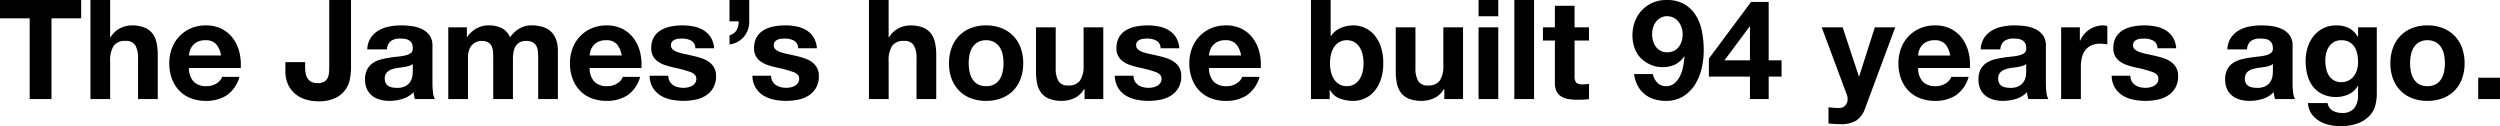 <svg xmlns="http://www.w3.org/2000/svg" width="468.494" height="23.634" viewBox="0 0 468.494 23.634">
    <path id="パス_2163" data-name="パス 2163" d="M5.9-15.132V0H9.984V-15.132h5.564v-3.432H.338v3.432ZM17.29-18.564V0h3.692V-7.046A4.987,4.987,0,0,1,21.658-10a2.558,2.558,0,0,1,2.184-.9,2.014,2.014,0,0,1,1.846.819,4.711,4.711,0,0,1,.52,2.483V0H29.9V-8.268a10.834,10.834,0,0,0-.221-2.275,4.327,4.327,0,0,0-.767-1.742A3.6,3.6,0,0,0,27.417-13.4a6.27,6.27,0,0,0-2.431-.4,4.842,4.842,0,0,0-2.132.533,4.275,4.275,0,0,0-1.794,1.7h-.078v-6.994Zm24.466,10.4H35.75a4.238,4.238,0,0,1,.169-.884,2.714,2.714,0,0,1,.494-.936,2.8,2.8,0,0,1,.936-.741,3.212,3.212,0,0,1,1.469-.3,2.593,2.593,0,0,1,2.015.728A4.267,4.267,0,0,1,41.756-8.164ZM35.75-5.824h9.7a9.49,9.49,0,0,0-.26-2.99,7.319,7.319,0,0,0-1.183-2.548,5.967,5.967,0,0,0-2.093-1.781,6.392,6.392,0,0,0-2.99-.663,6.962,6.962,0,0,0-2.8.546,6.608,6.608,0,0,0-2.171,1.5,6.59,6.59,0,0,0-1.4,2.249,7.84,7.84,0,0,0-.494,2.808,8.184,8.184,0,0,0,.481,2.86A6.5,6.5,0,0,0,33.9-1.612,5.947,5.947,0,0,0,36.062-.169a7.677,7.677,0,0,0,2.86.507,7.041,7.041,0,0,0,3.9-1.04A6.17,6.17,0,0,0,45.214-4.16h-3.25a2.319,2.319,0,0,1-.988,1.183,3.291,3.291,0,0,1-1.924.559,3.3,3.3,0,0,1-2.392-.806A3.732,3.732,0,0,1,35.75-5.824ZM66.118-5.85V-18.564H62.036V-6.032q0,.494-.039,1.027a3.056,3.056,0,0,1-.234.988,1.642,1.642,0,0,1-.637.741,2.293,2.293,0,0,1-1.248.286,2.588,2.588,0,0,1-1.183-.234,1.823,1.823,0,0,1-.715-.637,2.658,2.658,0,0,1-.364-.975,6.988,6.988,0,0,1-.1-1.248v-.832H53.82V-5.3a5.978,5.978,0,0,0,.52,2.613A5.023,5.023,0,0,0,55.718-.923,5.659,5.659,0,0,0,57.668.091,7.887,7.887,0,0,0,59.93.416a7.194,7.194,0,0,0,3.3-.637A5.017,5.017,0,0,0,65.1-1.807a5.045,5.045,0,0,0,.832-2.041A12.254,12.254,0,0,0,66.118-5.85ZM69.16-9.308a4.289,4.289,0,0,1,.65-2.158,4.426,4.426,0,0,1,1.456-1.378,6.345,6.345,0,0,1,1.989-.741,11.308,11.308,0,0,1,2.223-.221,15.066,15.066,0,0,1,2.054.143,6.283,6.283,0,0,1,1.9.559,3.74,3.74,0,0,1,1.4,1.157,3.233,3.233,0,0,1,.546,1.963V-2.99a14.047,14.047,0,0,0,.1,1.742A3.149,3.149,0,0,0,81.848,0H78.1a5.3,5.3,0,0,1-.169-.637,5.547,5.547,0,0,1-.091-.663,4.811,4.811,0,0,1-2.08,1.274A8.349,8.349,0,0,1,73.32.338,6.6,6.6,0,0,1,71.526.1,4.109,4.109,0,0,1,70.07-.624,3.389,3.389,0,0,1,69.1-1.872a4.219,4.219,0,0,1-.351-1.794,3.919,3.919,0,0,1,.4-1.885,3.369,3.369,0,0,1,1.04-1.183A4.66,4.66,0,0,1,71.643-7.4a15.543,15.543,0,0,1,1.651-.351q.832-.13,1.638-.208a9.85,9.85,0,0,0,1.43-.234,2.493,2.493,0,0,0,.988-.455,1,1,0,0,0,.338-.871,1.959,1.959,0,0,0-.195-.949,1.434,1.434,0,0,0-.52-.546,2.046,2.046,0,0,0-.754-.26,6.17,6.17,0,0,0-.923-.065,2.8,2.8,0,0,0-1.716.468,2.089,2.089,0,0,0-.728,1.56Zm8.528,2.73a1.656,1.656,0,0,1-.585.325,5.975,5.975,0,0,1-.754.2q-.4.078-.845.13t-.884.13a6.667,6.667,0,0,0-.819.208,2.421,2.421,0,0,0-.7.351,1.668,1.668,0,0,0-.481.559,1.8,1.8,0,0,0-.182.858,1.737,1.737,0,0,0,.182.832,1.4,1.4,0,0,0,.494.533,2.085,2.085,0,0,0,.728.273,4.647,4.647,0,0,0,.858.078,3.264,3.264,0,0,0,1.69-.364,2.435,2.435,0,0,0,.884-.871,2.786,2.786,0,0,0,.351-1.027,7.055,7.055,0,0,0,.065-.832Zm6.656-6.864V0h3.692V-7.8a3.8,3.8,0,0,1,.286-1.6,2.582,2.582,0,0,1,.689-.936,2.287,2.287,0,0,1,.832-.442,2.767,2.767,0,0,1,.689-.117,2.452,2.452,0,0,1,1.339.3,1.659,1.659,0,0,1,.65.793,3.321,3.321,0,0,1,.221,1.079q.026.585.026,1.183V0H96.46V-7.488a8.373,8.373,0,0,1,.091-1.235,3.123,3.123,0,0,1,.364-1.092,2.166,2.166,0,0,1,.754-.78,2.362,2.362,0,0,1,1.261-.3,2.492,2.492,0,0,1,1.235.26,1.732,1.732,0,0,1,.689.7,2.7,2.7,0,0,1,.286,1.04q.052.6.052,1.274V0h3.692V-9a6.063,6.063,0,0,0-.364-2.223,3.811,3.811,0,0,0-1.014-1.495,3.978,3.978,0,0,0-1.56-.832,7.169,7.169,0,0,0-1.976-.26,4.32,4.32,0,0,0-2.431.676,5.722,5.722,0,0,0-1.625,1.56,3.269,3.269,0,0,0-1.6-1.742,5.411,5.411,0,0,0-2.327-.494,4.754,4.754,0,0,0-2.353.572,5.258,5.258,0,0,0-1.755,1.612h-.052v-1.82Zm32.5,5.278h-6.006a4.238,4.238,0,0,1,.169-.884,2.714,2.714,0,0,1,.494-.936,2.8,2.8,0,0,1,.936-.741,3.212,3.212,0,0,1,1.469-.3,2.593,2.593,0,0,1,2.015.728A4.267,4.267,0,0,1,116.844-8.164Zm-6.006,2.34h9.7a9.49,9.49,0,0,0-.26-2.99,7.319,7.319,0,0,0-1.183-2.548A5.967,5.967,0,0,0,117-13.143a6.392,6.392,0,0,0-2.99-.663,6.962,6.962,0,0,0-2.8.546,6.608,6.608,0,0,0-2.171,1.5,6.589,6.589,0,0,0-1.4,2.249,7.84,7.84,0,0,0-.494,2.808,8.184,8.184,0,0,0,.481,2.86,6.5,6.5,0,0,0,1.365,2.236A5.947,5.947,0,0,0,111.15-.169a7.677,7.677,0,0,0,2.86.507,7.041,7.041,0,0,0,3.9-1.04A6.17,6.17,0,0,0,120.3-4.16h-3.25a2.319,2.319,0,0,1-.988,1.183,3.291,3.291,0,0,1-1.924.559,3.3,3.3,0,0,1-2.392-.806A3.732,3.732,0,0,1,110.838-5.824ZM125.58-4.368h-3.51a4.52,4.52,0,0,0,.611,2.249,4.461,4.461,0,0,0,1.43,1.443A6.039,6.039,0,0,0,126.1.1a11.139,11.139,0,0,0,2.288.234,11.44,11.44,0,0,0,2.249-.221A5.7,5.7,0,0,0,132.6-.65a4.265,4.265,0,0,0,1.391-1.443,4.286,4.286,0,0,0,.533-2.223,3.129,3.129,0,0,0-.364-1.573,3.332,3.332,0,0,0-.962-1.066,5.174,5.174,0,0,0-1.365-.689,15.6,15.6,0,0,0-1.573-.442q-.78-.182-1.534-.338a11.863,11.863,0,0,1-1.339-.351,2.806,2.806,0,0,1-.949-.507,1.012,1.012,0,0,1-.364-.806,1,1,0,0,1,.208-.663,1.365,1.365,0,0,1,.507-.377,2.257,2.257,0,0,1,.663-.169,6.373,6.373,0,0,1,.676-.039,3.684,3.684,0,0,1,1.716.377,1.615,1.615,0,0,1,.806,1.443h3.51a4.41,4.41,0,0,0-.637-2.067,4.208,4.208,0,0,0-1.339-1.313,5.6,5.6,0,0,0-1.833-.7,10.65,10.65,0,0,0-2.119-.208,11.545,11.545,0,0,0-2.132.195,5.871,5.871,0,0,0-1.872.676,3.737,3.737,0,0,0-1.339,1.313,4.044,4.044,0,0,0-.507,2.132,2.873,2.873,0,0,0,.364,1.495,3.161,3.161,0,0,0,.962,1.014,5.375,5.375,0,0,0,1.365.65q.767.247,1.573.429a22.066,22.066,0,0,1,3.081.832q1.1.416,1.1,1.248A1.366,1.366,0,0,1,130.6-3a1.773,1.773,0,0,1-.585.52,2.786,2.786,0,0,1-.78.286,3.949,3.949,0,0,1-.819.091,4.223,4.223,0,0,1-1.053-.13,2.731,2.731,0,0,1-.9-.4,2.158,2.158,0,0,1-.637-.7A2.025,2.025,0,0,1,125.58-4.368Zm11.466-14.2v4h1.716a3.337,3.337,0,0,1-.364,1.625,2.3,2.3,0,0,1-1.352,1v1.716a4.207,4.207,0,0,0,1.495-.481,4.229,4.229,0,0,0,1.183-.949,4.188,4.188,0,0,0,.767-1.326,4.309,4.309,0,0,0,.247-1.612v-3.978Zm7.8,14.2h-3.51a4.52,4.52,0,0,0,.611,2.249,4.461,4.461,0,0,0,1.43,1.443,6.039,6.039,0,0,0,1.989.78,11.139,11.139,0,0,0,2.288.234A11.439,11.439,0,0,0,149.9.117a5.7,5.7,0,0,0,1.963-.767,4.265,4.265,0,0,0,1.391-1.443,4.286,4.286,0,0,0,.533-2.223,3.129,3.129,0,0,0-.364-1.573,3.332,3.332,0,0,0-.962-1.066,5.174,5.174,0,0,0-1.365-.689,15.6,15.6,0,0,0-1.573-.442q-.78-.182-1.534-.338a11.863,11.863,0,0,1-1.339-.351,2.806,2.806,0,0,1-.949-.507,1.012,1.012,0,0,1-.364-.806,1,1,0,0,1,.208-.663,1.365,1.365,0,0,1,.507-.377,2.257,2.257,0,0,1,.663-.169,6.373,6.373,0,0,1,.676-.039,3.684,3.684,0,0,1,1.716.377,1.615,1.615,0,0,1,.806,1.443h3.51a4.41,4.41,0,0,0-.637-2.067A4.208,4.208,0,0,0,151.45-12.9a5.6,5.6,0,0,0-1.833-.7,10.65,10.65,0,0,0-2.119-.208,11.545,11.545,0,0,0-2.132.195,5.871,5.871,0,0,0-1.872.676,3.737,3.737,0,0,0-1.339,1.313,4.044,4.044,0,0,0-.507,2.132,2.873,2.873,0,0,0,.364,1.495,3.161,3.161,0,0,0,.962,1.014,5.375,5.375,0,0,0,1.365.65q.767.247,1.573.429a22.066,22.066,0,0,1,3.081.832q1.105.416,1.105,1.248a1.366,1.366,0,0,1-.234.819,1.773,1.773,0,0,1-.585.52,2.786,2.786,0,0,1-.78.286,3.949,3.949,0,0,1-.819.091,4.223,4.223,0,0,1-1.053-.13,2.731,2.731,0,0,1-.9-.4,2.158,2.158,0,0,1-.637-.7A2.025,2.025,0,0,1,144.846-4.368Zm18.33-14.2V0h3.692V-7.046A4.987,4.987,0,0,1,167.544-10a2.558,2.558,0,0,1,2.184-.9,2.014,2.014,0,0,1,1.846.819,4.711,4.711,0,0,1,.52,2.483V0h3.692V-8.268a10.835,10.835,0,0,0-.221-2.275,4.327,4.327,0,0,0-.767-1.742A3.6,3.6,0,0,0,173.3-13.4a6.27,6.27,0,0,0-2.431-.4,4.842,4.842,0,0,0-2.132.533,4.275,4.275,0,0,0-1.794,1.7h-.078v-6.994ZM181.87-6.708a8.067,8.067,0,0,1,.156-1.586,4.047,4.047,0,0,1,.533-1.378,2.994,2.994,0,0,1,1-.975,2.971,2.971,0,0,1,1.56-.377,3.042,3.042,0,0,1,1.573.377,2.956,2.956,0,0,1,1.014.975,4.047,4.047,0,0,1,.533,1.378,8.068,8.068,0,0,1,.156,1.586,7.873,7.873,0,0,1-.156,1.573,4.191,4.191,0,0,1-.533,1.378,2.806,2.806,0,0,1-1.014.975,3.129,3.129,0,0,1-1.573.364,3.056,3.056,0,0,1-1.56-.364,2.839,2.839,0,0,1-1-.975,4.191,4.191,0,0,1-.533-1.378A7.872,7.872,0,0,1,181.87-6.708Zm-3.692,0a8.145,8.145,0,0,0,.494,2.912,6.317,6.317,0,0,0,1.4,2.223A6.142,6.142,0,0,0,182.26-.156a7.857,7.857,0,0,0,2.86.494,7.962,7.962,0,0,0,2.873-.494,6.119,6.119,0,0,0,2.2-1.417,6.317,6.317,0,0,0,1.4-2.223,8.145,8.145,0,0,0,.494-2.912,8.252,8.252,0,0,0-.494-2.925,6.3,6.3,0,0,0-1.4-2.236,6.266,6.266,0,0,0-2.2-1.43,7.779,7.779,0,0,0-2.873-.507,7.677,7.677,0,0,0-2.86.507,6.292,6.292,0,0,0-2.184,1.43,6.3,6.3,0,0,0-1.4,2.236A8.252,8.252,0,0,0,178.178-6.708ZM207.09,0V-13.442H203.4V-6.4a4.987,4.987,0,0,1-.676,2.951,2.558,2.558,0,0,1-2.184.9,2.014,2.014,0,0,1-1.846-.819,4.711,4.711,0,0,1-.52-2.483v-7.592H194.48v8.268A10.835,10.835,0,0,0,194.7-2.9a4.327,4.327,0,0,0,.767,1.742,3.508,3.508,0,0,0,1.495,1.105,6.458,6.458,0,0,0,2.431.39,5.372,5.372,0,0,0,2.288-.52,4.153,4.153,0,0,0,1.82-1.69h.078V0Zm5.668-4.368h-3.51a4.52,4.52,0,0,0,.611,2.249,4.461,4.461,0,0,0,1.43,1.443,6.039,6.039,0,0,0,1.989.78,11.139,11.139,0,0,0,2.288.234,11.439,11.439,0,0,0,2.249-.221,5.7,5.7,0,0,0,1.963-.767,4.265,4.265,0,0,0,1.391-1.443,4.286,4.286,0,0,0,.533-2.223,3.129,3.129,0,0,0-.364-1.573,3.332,3.332,0,0,0-.962-1.066,5.174,5.174,0,0,0-1.365-.689,15.6,15.6,0,0,0-1.573-.442q-.78-.182-1.534-.338a11.863,11.863,0,0,1-1.339-.351,2.806,2.806,0,0,1-.949-.507,1.012,1.012,0,0,1-.364-.806,1,1,0,0,1,.208-.663,1.365,1.365,0,0,1,.507-.377,2.257,2.257,0,0,1,.663-.169,6.373,6.373,0,0,1,.676-.039,3.684,3.684,0,0,1,1.716.377,1.615,1.615,0,0,1,.806,1.443h3.51a4.41,4.41,0,0,0-.637-2.067,4.208,4.208,0,0,0-1.339-1.313,5.6,5.6,0,0,0-1.833-.7,10.65,10.65,0,0,0-2.119-.208,11.545,11.545,0,0,0-2.132.195,5.871,5.871,0,0,0-1.872.676,3.737,3.737,0,0,0-1.339,1.313,4.044,4.044,0,0,0-.507,2.132,2.873,2.873,0,0,0,.364,1.495,3.161,3.161,0,0,0,.962,1.014,5.375,5.375,0,0,0,1.365.65q.767.247,1.573.429a22.066,22.066,0,0,1,3.081.832q1.105.416,1.105,1.248a1.366,1.366,0,0,1-.234.819,1.773,1.773,0,0,1-.585.52,2.786,2.786,0,0,1-.78.286,3.949,3.949,0,0,1-.819.091,4.223,4.223,0,0,1-1.053-.13,2.731,2.731,0,0,1-.9-.4,2.158,2.158,0,0,1-.637-.7A2.025,2.025,0,0,1,212.758-4.368Zm20.15-3.8H226.9a4.238,4.238,0,0,1,.169-.884,2.714,2.714,0,0,1,.494-.936,2.8,2.8,0,0,1,.936-.741,3.212,3.212,0,0,1,1.469-.3,2.593,2.593,0,0,1,2.015.728A4.267,4.267,0,0,1,232.908-8.164ZM226.9-5.824h9.7a9.49,9.49,0,0,0-.26-2.99,7.318,7.318,0,0,0-1.183-2.548,5.967,5.967,0,0,0-2.093-1.781,6.392,6.392,0,0,0-2.99-.663,6.962,6.962,0,0,0-2.795.546,6.608,6.608,0,0,0-2.171,1.5,6.59,6.59,0,0,0-1.4,2.249,7.84,7.84,0,0,0-.494,2.808,8.184,8.184,0,0,0,.481,2.86,6.5,6.5,0,0,0,1.365,2.236,5.947,5.947,0,0,0,2.158,1.443,7.677,7.677,0,0,0,2.86.507,7.041,7.041,0,0,0,3.9-1.04,6.17,6.17,0,0,0,2.392-3.458h-3.25a2.319,2.319,0,0,1-.988,1.183,3.291,3.291,0,0,1-1.924.559,3.3,3.3,0,0,1-2.392-.806A3.732,3.732,0,0,1,226.9-5.824Zm28.964-.884a7.072,7.072,0,0,1-.182,1.612,4.279,4.279,0,0,1-.572,1.378,3,3,0,0,1-.975.949,2.706,2.706,0,0,1-1.417.351,2.723,2.723,0,0,1-1.4-.351,2.952,2.952,0,0,1-.988-.949,4.279,4.279,0,0,1-.572-1.378,7.072,7.072,0,0,1-.182-1.612,7.189,7.189,0,0,1,.182-1.638,4.279,4.279,0,0,1,.572-1.378,2.952,2.952,0,0,1,.988-.949,2.723,2.723,0,0,1,1.4-.351,2.706,2.706,0,0,1,1.417.351,3,3,0,0,1,.975.949,4.279,4.279,0,0,1,.572,1.378A7.189,7.189,0,0,1,255.866-6.708Zm-9.854-11.856V0h3.51V-1.716h.052A3.366,3.366,0,0,0,251.342-.13a7.092,7.092,0,0,0,2.652.468,5.117,5.117,0,0,0,2-.416,5.126,5.126,0,0,0,1.781-1.274,6.514,6.514,0,0,0,1.287-2.2,9.21,9.21,0,0,0,.494-3.185,9.21,9.21,0,0,0-.494-3.185,6.514,6.514,0,0,0-1.287-2.2A5.126,5.126,0,0,0,256-13.39a5.117,5.117,0,0,0-2-.416,6.206,6.206,0,0,0-2.4.481,3.939,3.939,0,0,0-1.833,1.521H249.7v-6.76ZM274.508,0V-13.442h-3.692V-6.4a4.987,4.987,0,0,1-.676,2.951,2.558,2.558,0,0,1-2.184.9,2.014,2.014,0,0,1-1.846-.819,4.711,4.711,0,0,1-.52-2.483v-7.592H261.9v8.268a10.834,10.834,0,0,0,.221,2.275,4.327,4.327,0,0,0,.767,1.742,3.508,3.508,0,0,0,1.495,1.105,6.458,6.458,0,0,0,2.431.39,5.372,5.372,0,0,0,2.288-.52,4.153,4.153,0,0,0,1.82-1.69H271V0Zm6.6-15.522v-3.042H277.42v3.042Zm-3.692,2.08V0h3.692V-13.442Zm6.708-5.122V0h3.692V-18.564Zm11.284,5.122v-4.03H291.72v4.03h-2.236v2.47h2.236v7.93a3.435,3.435,0,0,0,.338,1.638,2.408,2.408,0,0,0,.923.962,3.832,3.832,0,0,0,1.352.455,10.778,10.778,0,0,0,1.625.117q.546,0,1.118-.026a8.785,8.785,0,0,0,1.04-.1V-2.86a5.171,5.171,0,0,1-.546.078q-.286.026-.6.026a1.807,1.807,0,0,1-1.248-.312,1.807,1.807,0,0,1-.312-1.248v-6.656h2.7v-2.47Zm17.316,4.68a2.482,2.482,0,0,1-1.235-.3,2.606,2.606,0,0,1-.871-.78,3.508,3.508,0,0,1-.507-1.092,4.708,4.708,0,0,1-.169-1.261,4.174,4.174,0,0,1,.182-1.222,3.268,3.268,0,0,1,.546-1.066,2.845,2.845,0,0,1,.884-.754,2.387,2.387,0,0,1,1.17-.286,2.65,2.65,0,0,1,1.248.286,2.824,2.824,0,0,1,.923.767,3.457,3.457,0,0,1,.572,1.092,4.04,4.04,0,0,1,.2,1.235,4.485,4.485,0,0,1-.182,1.287,3.249,3.249,0,0,1-.546,1.079,2.621,2.621,0,0,1-.91.741A2.877,2.877,0,0,1,312.728-8.762ZM310.076-4.68h-3.51a6.267,6.267,0,0,0,.65,2.132A5.2,5.2,0,0,0,308.49-.962a5.3,5.3,0,0,0,1.794.975,7.117,7.117,0,0,0,2.184.325,6.112,6.112,0,0,0,3.3-.845,6.9,6.9,0,0,0,2.21-2.21,9.857,9.857,0,0,0,1.248-3.055,14.987,14.987,0,0,0,.39-3.38,18.721,18.721,0,0,0-.312-3.406,8.978,8.978,0,0,0-1.118-3.029,6.31,6.31,0,0,0-2.145-2.158,6.464,6.464,0,0,0-3.419-.819,6.332,6.332,0,0,0-2.6.52,6.187,6.187,0,0,0-2.015,1.417,6.239,6.239,0,0,0-1.3,2.106,7.359,7.359,0,0,0-.455,2.613,7.1,7.1,0,0,0,.338,2.158,5.268,5.268,0,0,0,1.066,1.9,5.725,5.725,0,0,0,1.9,1.365,5.487,5.487,0,0,0,2.288.507,5.529,5.529,0,0,0,2.34-.468,4.415,4.415,0,0,0,1.768-1.56l.052.052a16.678,16.678,0,0,1-.221,1.716,7.31,7.31,0,0,1-.559,1.807A4.348,4.348,0,0,1,314.184-3a2.393,2.393,0,0,1-1.664.585,2.146,2.146,0,0,1-1.612-.676A3.131,3.131,0,0,1,310.076-4.68Zm18.2-8.892v6.318h-4.784l4.706-6.318Zm0,9.36V0h3.51V-4.212H334.2V-7.254h-2.418V-18.2h-3.3l-7.9,10.608v3.38Zm21.606,5.876L355.5-13.442h-3.822l-2.938,9.2h-.052l-3.042-9.2h-3.926l4.706,12.61A2.219,2.219,0,0,1,346.58,0a1.843,1.843,0,0,1-.351,1.092,1.435,1.435,0,0,1-1.079.572,7.661,7.661,0,0,1-1.092-.026l-1.066-.1V4.576q.572.052,1.131.091t1.131.039a5.355,5.355,0,0,0,2.964-.7A4.546,4.546,0,0,0,349.882,1.664Zm15.912-9.828h-6.006a4.239,4.239,0,0,1,.169-.884,2.714,2.714,0,0,1,.494-.936,2.8,2.8,0,0,1,.936-.741,3.212,3.212,0,0,1,1.469-.3,2.593,2.593,0,0,1,2.015.728A4.267,4.267,0,0,1,365.794-8.164Zm-6.006,2.34h9.7a9.491,9.491,0,0,0-.26-2.99,7.319,7.319,0,0,0-1.183-2.548,5.967,5.967,0,0,0-2.093-1.781,6.392,6.392,0,0,0-2.99-.663,6.962,6.962,0,0,0-2.8.546,6.608,6.608,0,0,0-2.171,1.5,6.59,6.59,0,0,0-1.4,2.249,7.84,7.84,0,0,0-.494,2.808,8.185,8.185,0,0,0,.481,2.86,6.5,6.5,0,0,0,1.365,2.236A5.947,5.947,0,0,0,360.1-.169a7.677,7.677,0,0,0,2.86.507,7.041,7.041,0,0,0,3.9-1.04,6.169,6.169,0,0,0,2.392-3.458H366a2.319,2.319,0,0,1-.988,1.183,3.291,3.291,0,0,1-1.924.559,3.3,3.3,0,0,1-2.392-.806A3.732,3.732,0,0,1,359.788-5.824Zm11.726-3.484a4.289,4.289,0,0,1,.65-2.158,4.426,4.426,0,0,1,1.456-1.378,6.345,6.345,0,0,1,1.989-.741,11.308,11.308,0,0,1,2.223-.221,15.065,15.065,0,0,1,2.054.143,6.283,6.283,0,0,1,1.9.559,3.74,3.74,0,0,1,1.4,1.157,3.233,3.233,0,0,1,.546,1.963V-2.99a14.046,14.046,0,0,0,.1,1.742A3.149,3.149,0,0,0,384.2,0h-3.744a5.3,5.3,0,0,1-.169-.637A5.547,5.547,0,0,1,380.2-1.3a4.811,4.811,0,0,1-2.08,1.274,8.349,8.349,0,0,1-2.444.364A6.6,6.6,0,0,1,373.88.1a4.109,4.109,0,0,1-1.456-.728,3.389,3.389,0,0,1-.975-1.248,4.219,4.219,0,0,1-.351-1.794,3.92,3.92,0,0,1,.4-1.885,3.37,3.37,0,0,1,1.04-1.183A4.66,4.66,0,0,1,374-7.4a15.543,15.543,0,0,1,1.651-.351q.832-.13,1.638-.208a9.851,9.851,0,0,0,1.43-.234,2.493,2.493,0,0,0,.988-.455,1,1,0,0,0,.338-.871,1.959,1.959,0,0,0-.2-.949,1.434,1.434,0,0,0-.52-.546,2.046,2.046,0,0,0-.754-.26,6.17,6.17,0,0,0-.923-.065,2.8,2.8,0,0,0-1.716.468,2.089,2.089,0,0,0-.728,1.56Zm8.528,2.73a1.656,1.656,0,0,1-.585.325,5.976,5.976,0,0,1-.754.2q-.4.078-.845.13t-.884.13a6.666,6.666,0,0,0-.819.208,2.421,2.421,0,0,0-.7.351,1.669,1.669,0,0,0-.481.559,1.8,1.8,0,0,0-.182.858,1.737,1.737,0,0,0,.182.832,1.4,1.4,0,0,0,.494.533,2.085,2.085,0,0,0,.728.273,4.646,4.646,0,0,0,.858.078,3.264,3.264,0,0,0,1.69-.364,2.434,2.434,0,0,0,.884-.871,2.785,2.785,0,0,0,.351-1.027,7.055,7.055,0,0,0,.065-.832Zm6.552-6.864V0h3.692V-6.058a7.429,7.429,0,0,1,.182-1.69,3.7,3.7,0,0,1,.611-1.365,2.972,2.972,0,0,1,1.131-.923,3.933,3.933,0,0,1,1.716-.338,6.593,6.593,0,0,1,.7.039q.364.039.624.091v-3.432a2.879,2.879,0,0,0-.806-.13,4.409,4.409,0,0,0-1.352.208,4.954,4.954,0,0,0-1.222.585,4.6,4.6,0,0,0-1.014.91,4.541,4.541,0,0,0-.7,1.157H390.1v-2.5Zm12.974,9.074h-3.51a4.52,4.52,0,0,0,.611,2.249A4.462,4.462,0,0,0,398.1-.676a6.039,6.039,0,0,0,1.989.78,11.139,11.139,0,0,0,2.288.234,11.44,11.44,0,0,0,2.249-.221,5.7,5.7,0,0,0,1.963-.767,4.265,4.265,0,0,0,1.391-1.443,4.286,4.286,0,0,0,.533-2.223,3.129,3.129,0,0,0-.364-1.573,3.332,3.332,0,0,0-.962-1.066,5.174,5.174,0,0,0-1.365-.689,15.6,15.6,0,0,0-1.573-.442q-.78-.182-1.534-.338a11.863,11.863,0,0,1-1.339-.351,2.806,2.806,0,0,1-.949-.507,1.012,1.012,0,0,1-.364-.806,1,1,0,0,1,.208-.663,1.366,1.366,0,0,1,.507-.377,2.257,2.257,0,0,1,.663-.169,6.373,6.373,0,0,1,.676-.039,3.684,3.684,0,0,1,1.716.377,1.615,1.615,0,0,1,.806,1.443h3.51a4.411,4.411,0,0,0-.637-2.067,4.208,4.208,0,0,0-1.339-1.313,5.6,5.6,0,0,0-1.833-.7,10.65,10.65,0,0,0-2.119-.208,11.544,11.544,0,0,0-2.132.195,5.871,5.871,0,0,0-1.872.676,3.737,3.737,0,0,0-1.339,1.313,4.044,4.044,0,0,0-.507,2.132,2.874,2.874,0,0,0,.364,1.495,3.161,3.161,0,0,0,.962,1.014,5.375,5.375,0,0,0,1.365.65q.767.247,1.573.429a22.066,22.066,0,0,1,3.081.832q1.1.416,1.1,1.248a1.366,1.366,0,0,1-.234.819,1.773,1.773,0,0,1-.585.52,2.786,2.786,0,0,1-.78.286,3.949,3.949,0,0,1-.819.091,4.223,4.223,0,0,1-1.053-.13,2.731,2.731,0,0,1-.9-.4,2.158,2.158,0,0,1-.637-.7A2.025,2.025,0,0,1,399.568-4.368Zm18.174-4.94a4.289,4.289,0,0,1,.65-2.158,4.426,4.426,0,0,1,1.456-1.378,6.345,6.345,0,0,1,1.989-.741,11.308,11.308,0,0,1,2.223-.221,15.065,15.065,0,0,1,2.054.143,6.283,6.283,0,0,1,1.9.559,3.74,3.74,0,0,1,1.4,1.157,3.233,3.233,0,0,1,.546,1.963V-2.99a14.046,14.046,0,0,0,.1,1.742A3.149,3.149,0,0,0,430.43,0h-3.744a5.3,5.3,0,0,1-.169-.637,5.547,5.547,0,0,1-.091-.663,4.811,4.811,0,0,1-2.08,1.274A8.349,8.349,0,0,1,421.9.338,6.6,6.6,0,0,1,420.108.1a4.109,4.109,0,0,1-1.456-.728,3.389,3.389,0,0,1-.975-1.248,4.219,4.219,0,0,1-.351-1.794,3.92,3.92,0,0,1,.4-1.885,3.37,3.37,0,0,1,1.04-1.183,4.66,4.66,0,0,1,1.456-.663,15.543,15.543,0,0,1,1.651-.351q.832-.13,1.638-.208a9.851,9.851,0,0,0,1.43-.234,2.493,2.493,0,0,0,.988-.455,1,1,0,0,0,.338-.871,1.959,1.959,0,0,0-.2-.949,1.434,1.434,0,0,0-.52-.546,2.046,2.046,0,0,0-.754-.26,6.17,6.17,0,0,0-.923-.065,2.8,2.8,0,0,0-1.716.468,2.089,2.089,0,0,0-.728,1.56Zm8.528,2.73a1.656,1.656,0,0,1-.585.325,5.976,5.976,0,0,1-.754.2q-.4.078-.845.13t-.884.13a6.666,6.666,0,0,0-.819.208,2.421,2.421,0,0,0-.7.351,1.669,1.669,0,0,0-.481.559,1.8,1.8,0,0,0-.182.858,1.737,1.737,0,0,0,.182.832,1.4,1.4,0,0,0,.494.533,2.085,2.085,0,0,0,.728.273,4.646,4.646,0,0,0,.858.078,3.264,3.264,0,0,0,1.69-.364,2.435,2.435,0,0,0,.884-.871,2.786,2.786,0,0,0,.351-1.027,7.055,7.055,0,0,0,.065-.832Zm12.818,3.406a2.615,2.615,0,0,1-1.43-.364,2.886,2.886,0,0,1-.923-.936,3.9,3.9,0,0,1-.494-1.287A7.34,7.34,0,0,1,436.1-7.2a6.037,6.037,0,0,1,.169-1.443,3.563,3.563,0,0,1,.546-1.222,2.816,2.816,0,0,1,.936-.845,2.707,2.707,0,0,1,1.339-.312,3.034,3.034,0,0,1,1.508.338,2.692,2.692,0,0,1,.962.91,3.93,3.93,0,0,1,.52,1.313,7.624,7.624,0,0,1,.156,1.573,4.9,4.9,0,0,1-.2,1.391,3.686,3.686,0,0,1-.585,1.183,2.883,2.883,0,0,1-.988.832A2.936,2.936,0,0,1,439.088-3.172Zm6.656,2.314V-13.442h-3.51v1.794h-.052a4.016,4.016,0,0,0-1.677-1.664,5.2,5.2,0,0,0-2.327-.494,5.426,5.426,0,0,0-2.483.546,5.34,5.34,0,0,0-1.807,1.469,6.558,6.558,0,0,0-1.105,2.132,8.38,8.38,0,0,0-.377,2.509,10.231,10.231,0,0,0,.325,2.613,6.075,6.075,0,0,0,1.027,2.158,4.933,4.933,0,0,0,1.794,1.456,5.873,5.873,0,0,0,2.6.533A5.516,5.516,0,0,0,440.479-.9a3.655,3.655,0,0,0,1.7-1.573h.052V-.7a3.67,3.67,0,0,1-.689,2.366,2.68,2.68,0,0,1-2.275.936,3.64,3.64,0,0,1-1.742-.4A2.107,2.107,0,0,1,436.514.754h-3.666a3.882,3.882,0,0,0,.637,1.963,4.6,4.6,0,0,0,1.4,1.339,6.4,6.4,0,0,0,1.872.767,8.6,8.6,0,0,0,2.015.247,9.079,9.079,0,0,0,3.692-.624,5.654,5.654,0,0,0,2.106-1.521,4.552,4.552,0,0,0,.949-1.937A9,9,0,0,0,445.744-.858Zm6.24-5.85a8.067,8.067,0,0,1,.156-1.586,4.047,4.047,0,0,1,.533-1.378,2.994,2.994,0,0,1,1-.975,2.971,2.971,0,0,1,1.56-.377,3.042,3.042,0,0,1,1.573.377,2.956,2.956,0,0,1,1.014.975,4.046,4.046,0,0,1,.533,1.378,8.067,8.067,0,0,1,.156,1.586,7.872,7.872,0,0,1-.156,1.573,4.19,4.19,0,0,1-.533,1.378,2.807,2.807,0,0,1-1.014.975,3.129,3.129,0,0,1-1.573.364,3.056,3.056,0,0,1-1.56-.364,2.839,2.839,0,0,1-1-.975,4.191,4.191,0,0,1-.533-1.378A7.872,7.872,0,0,1,451.984-6.708Zm-3.692,0a8.145,8.145,0,0,0,.494,2.912,6.317,6.317,0,0,0,1.4,2.223,6.142,6.142,0,0,0,2.184,1.417,7.857,7.857,0,0,0,2.86.494,7.962,7.962,0,0,0,2.873-.494,6.119,6.119,0,0,0,2.2-1.417,6.317,6.317,0,0,0,1.4-2.223,8.145,8.145,0,0,0,.494-2.912,8.251,8.251,0,0,0-.494-2.925,6.3,6.3,0,0,0-1.4-2.236,6.266,6.266,0,0,0-2.2-1.43,7.779,7.779,0,0,0-2.873-.507,7.677,7.677,0,0,0-2.86.507,6.291,6.291,0,0,0-2.184,1.43,6.3,6.3,0,0,0-1.4,2.236A8.252,8.252,0,0,0,448.292-6.708ZM464.75-4V0h4.082V-4Z" transform="translate(-0.338 18.564)"/>
</svg>

